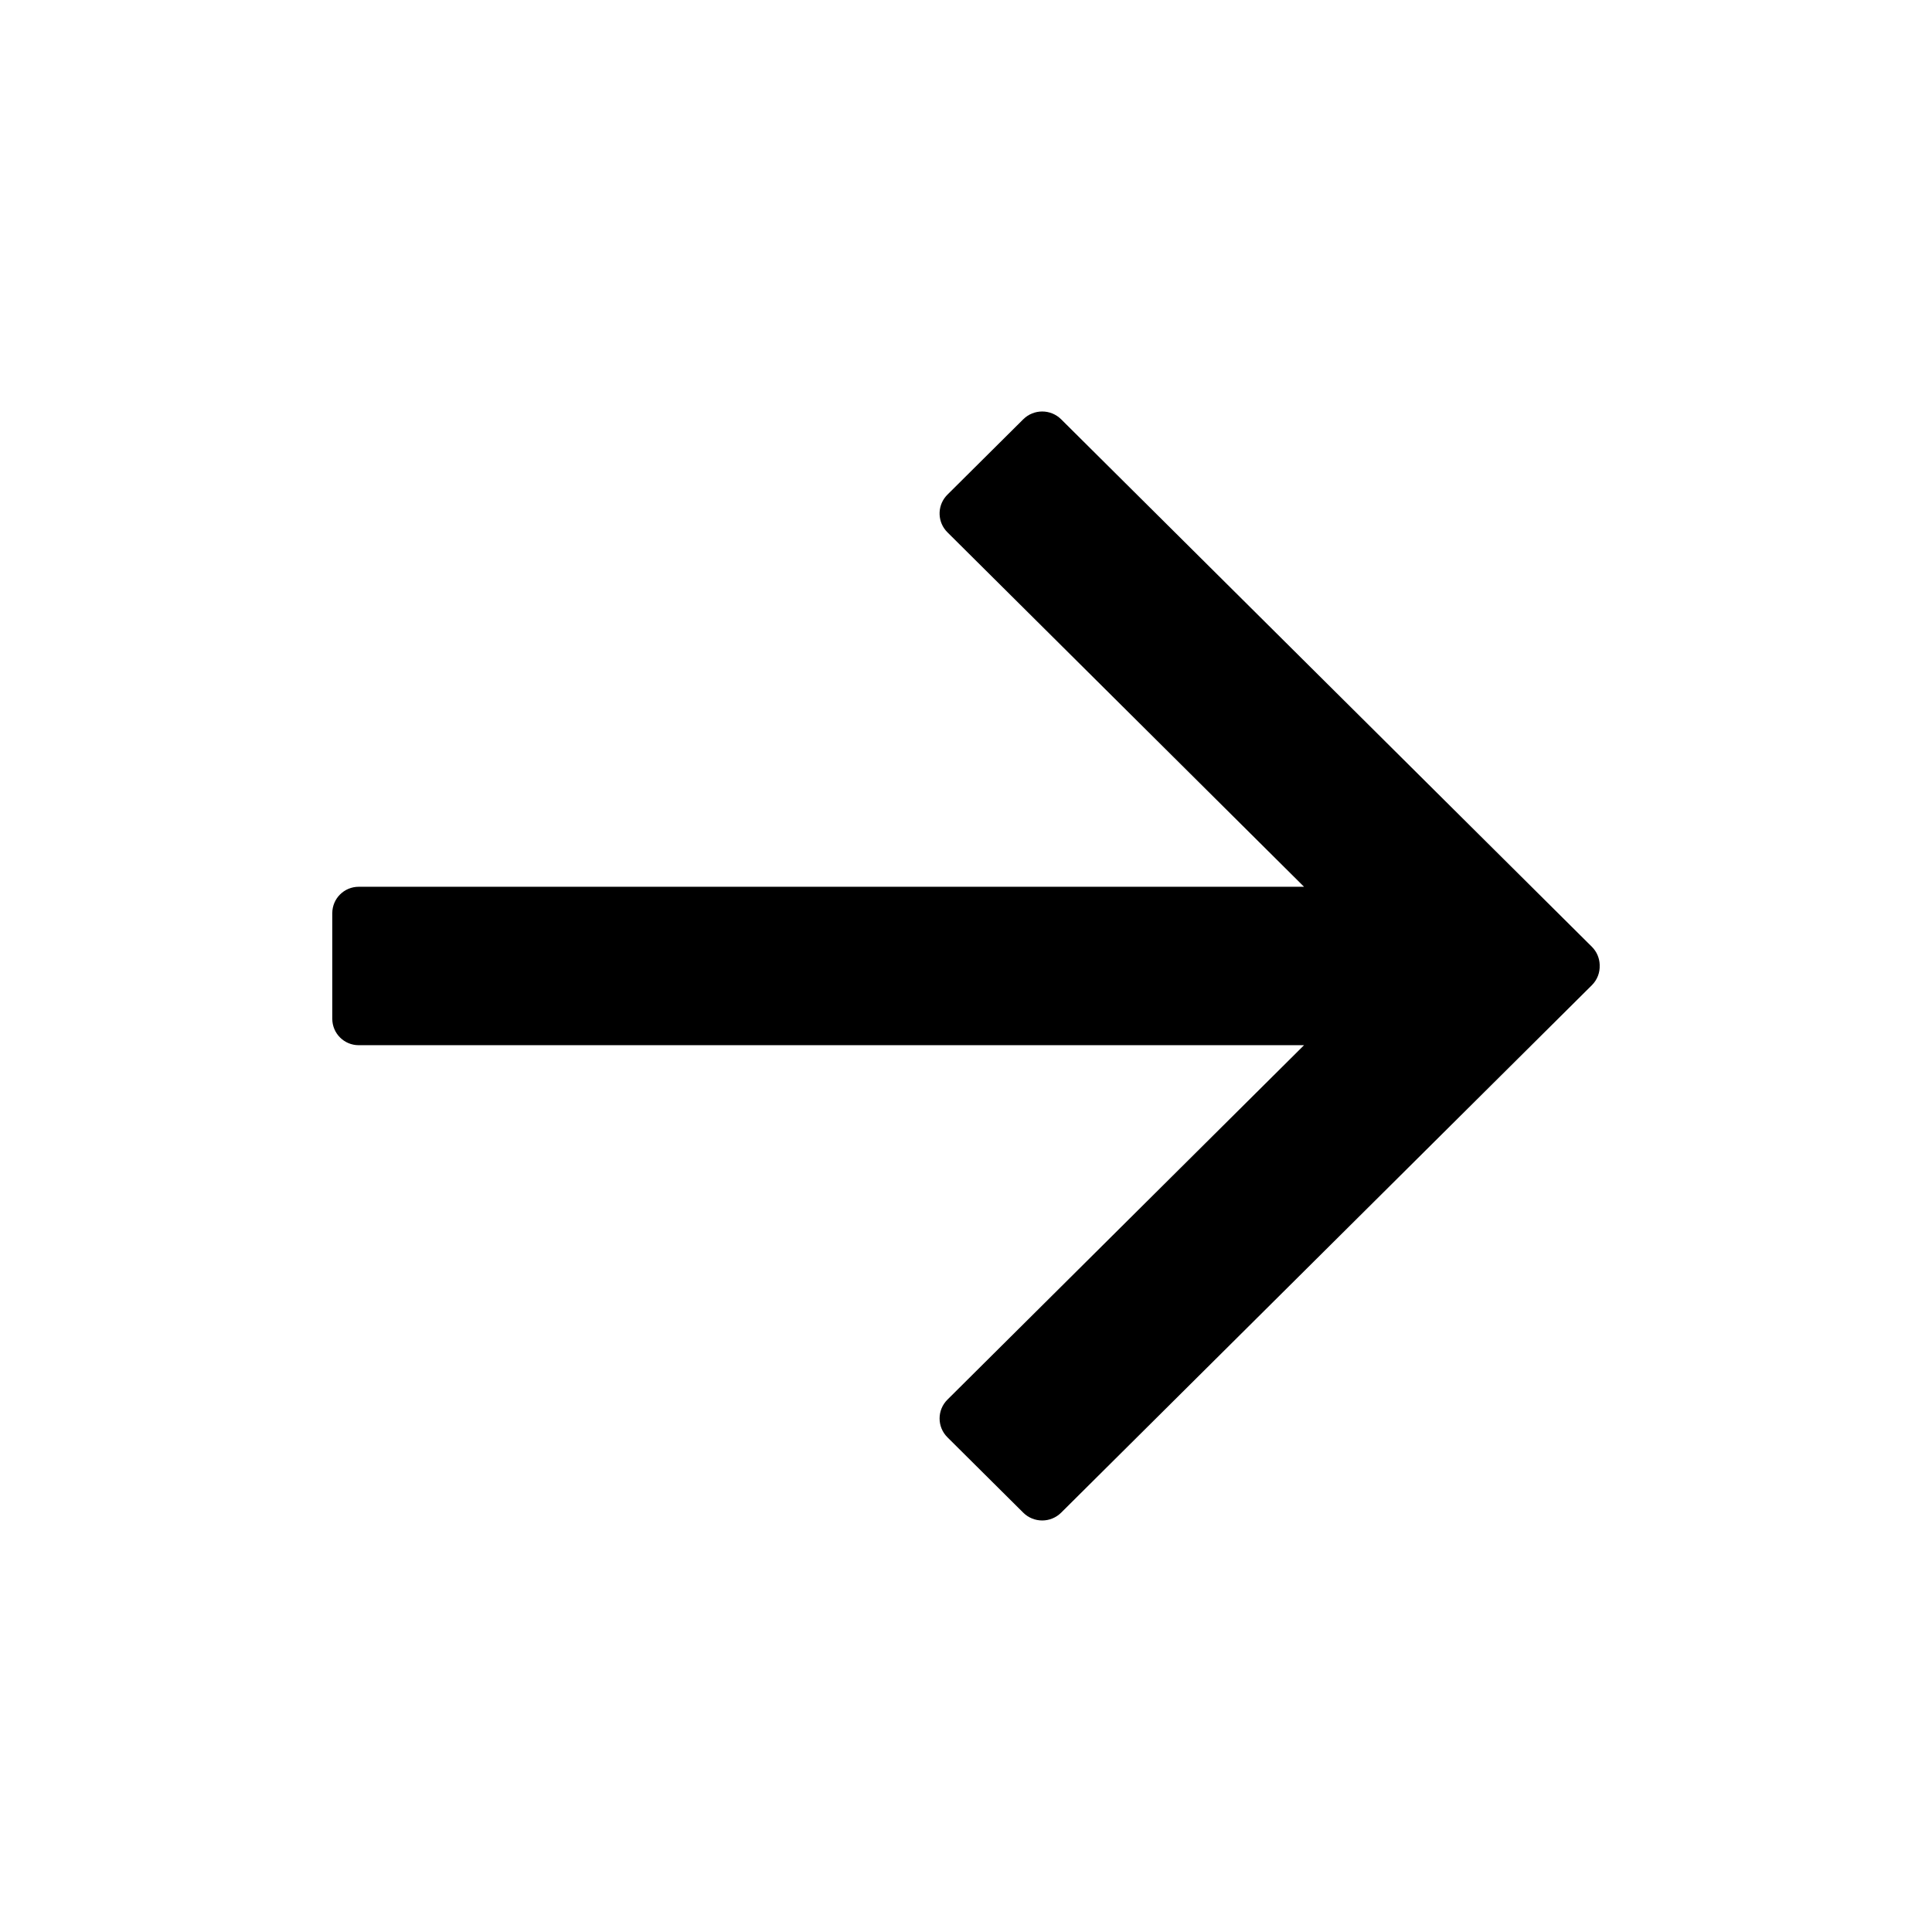 <?xml version="1.0" encoding="UTF-8"?>
<!-- Uploaded to: SVG Repo, www.svgrepo.com, Generator: SVG Repo Mixer Tools -->
<svg fill="#000000" width="800px" height="800px" version="1.1" viewBox="144 144 512 512" xmlns="http://www.w3.org/2000/svg">
 <path d="m415.17 255.12c2.773-2.758 7.273-2.758 10.047 0l140.64 139.78c1.312 1.305 2.004 2.996 2.074 4.707v0.207c0.078 1.902-0.613 3.828-2.074 5.277l-140.64 139.78c-2.773 2.758-7.273 2.758-10.047 0l-20.09-19.969c-2.773-2.758-2.773-7.227 0-9.984l94.504-93.93h-250.53c-3.863 0-6.996-3.133-6.996-7v-27.988c0-3.863 3.133-6.996 6.996-6.996h250.53l-94.504-93.934c-2.629-2.613-2.766-6.762-0.414-9.535l0.414-0.449z" fill-rule="evenodd"/>
</svg>